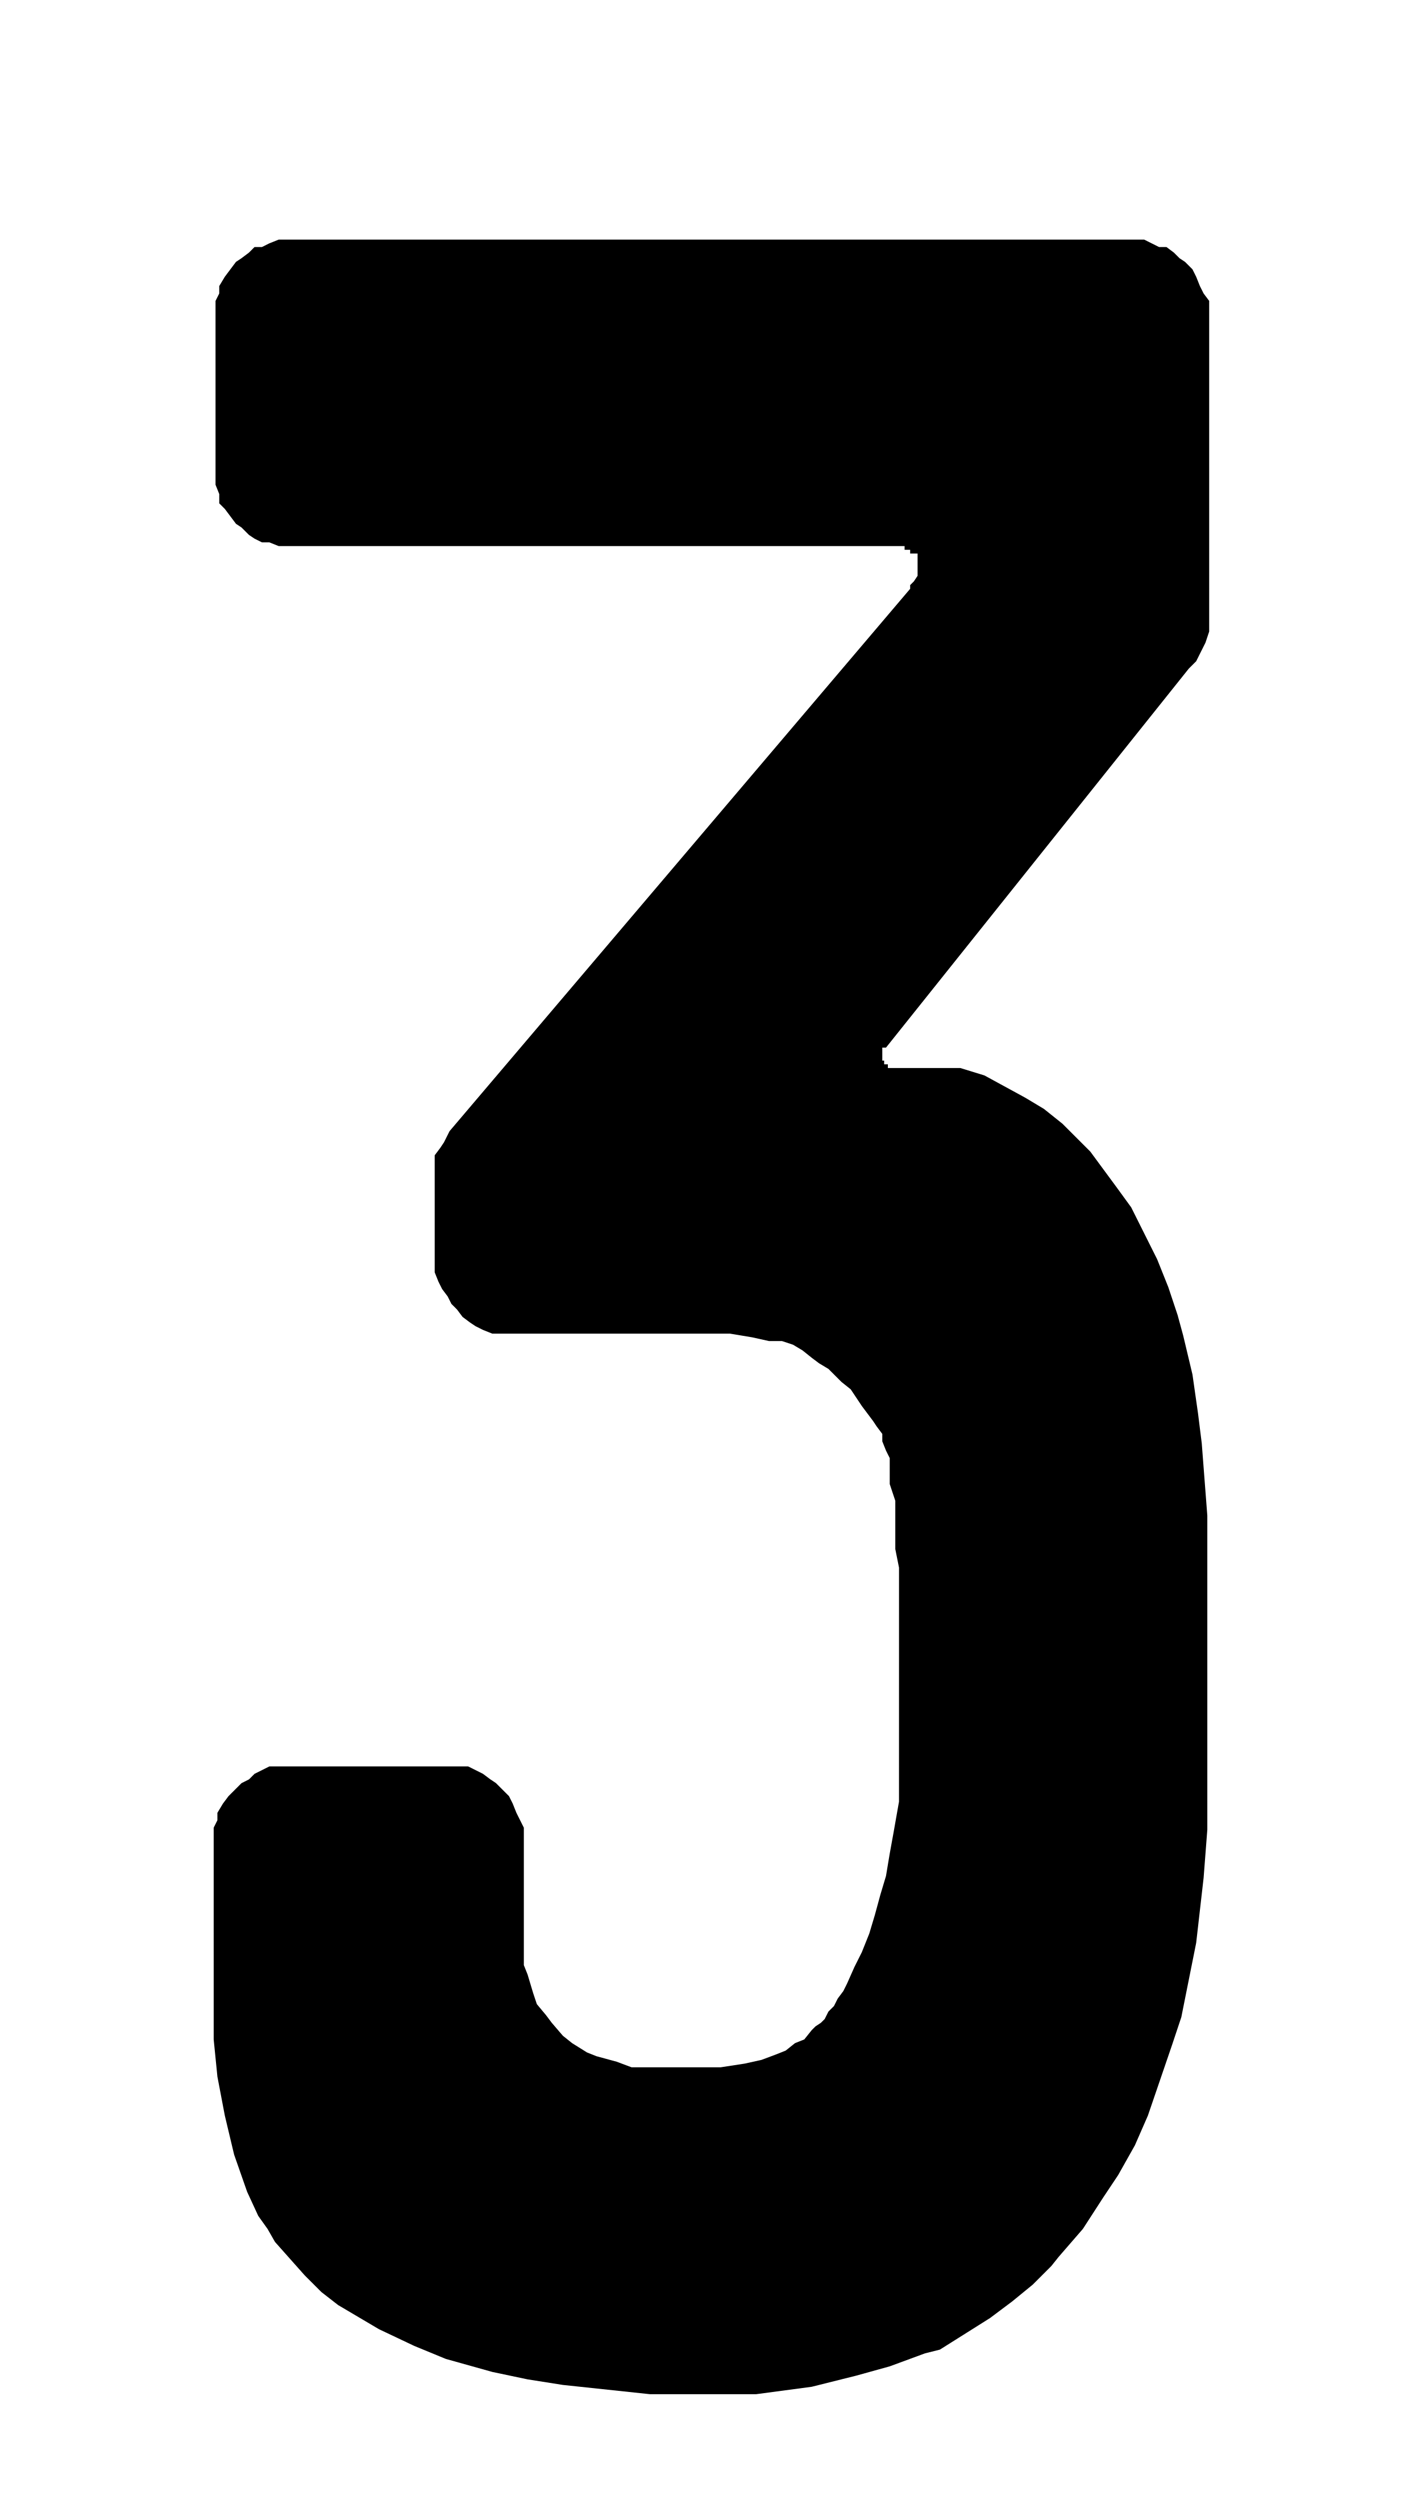 <svg id="Ebene_1" data-name="Ebene 1" xmlns="http://www.w3.org/2000/svg" width="27" height="47.5" viewBox="0 0 76.5 134.6">
  <path d="M61.8,113.9l-.7,1.6-.9,1.6-.8,1.2L58.3,120,57,121.5l-.4.5-1,1-1.1.9-1.2.9-2.7,1.7-.8.2-1.9.7-1.8.5-2.4.6-3,.4H35l-4.7-.5-1.9-.3-1.9-.4-2.5-.7-1.7-.7-1.9-.9-2.2-1.3-.9-.7-.9-.9-.8-.9-.8-.9-.4-.7-.5-.7-.6-1.3-.7-2-.5-2.1-.4-2.1-.2-2V98.4l.2-.4v-.4l.3-.5.3-.4.3-.3L13,96l.4-.2.3-.3.4-.2.4-.2H25.2l.4.2.4.2.4.3.3.2.4.4.3.3.2.4.2.5.2.4.2.4v7.4l.2.5.3,1,.2.6.5.6.3.4.6.7.5.4.8.5.5.2,1.1.3.8.3h4.8l1.3-.2.9-.2.8-.3.5-.2.5-.4.5-.2.4-.5.2-.2.3-.2.2-.2.2-.4.3-.3.2-.4.3-.4.2-.4.4-.9.4-.8.4-1,.3-1,.3-1.1.3-1,.2-1.2.2-1.1.3-1.7V84.4l-.2-1V80.8l-.3-.9V78.5l-.2-.4-.2-.5v-.4l-.3-.4-.2-.3-.3-.4-.3-.4-.6-.9-.5-.4-.7-.7-.5-.3-.4-.3-.5-.4-.5-.3-.6-.2h-.7l-.9-.2-1.2-.2H26.5l-.5-.2-.4-.2-.3-.2-.4-.3-.3-.4-.3-.3-.2-.4-.3-.4-.2-.4-.2-.5V62.2l.3-.4.2-.3.3-.6L49,31.7v-.2l.2-.2.2-.3v-.4h0v-.4h0v-.4H49v-.2h-.3v-.2H15l-.5-.2h-.4l-.4-.2-.3-.2-.4-.4-.3-.2-.3-.4-.3-.4-.3-.3v-.5l-.2-.5V16.2l.2-.4v-.4l.3-.5.3-.4.3-.4.3-.2.4-.3.3-.3h.4l.4-.2.5-.2H61.6l.4.2.4.2h.4l.4.3.3.3.3.2.4.4.2.4.2.5.2.4.3.4V34l-.2.6-.3.6-.2.4L64,36,47.7,56.4h-.2v.7h.1v.2h.2v.2h3.9l1.3.4,2.2,1.2,1,.6,1,.8,1.5,1.5,1.4,1.9.8,1.1,1.4,2.8.6,1.5.5,1.5.3,1.1.5,2.1.3,2.1.2,1.6.3,3.9V98.5l-.2,2.6-.4,3.5-.8,4-.5,1.5Z"/>
</svg>
